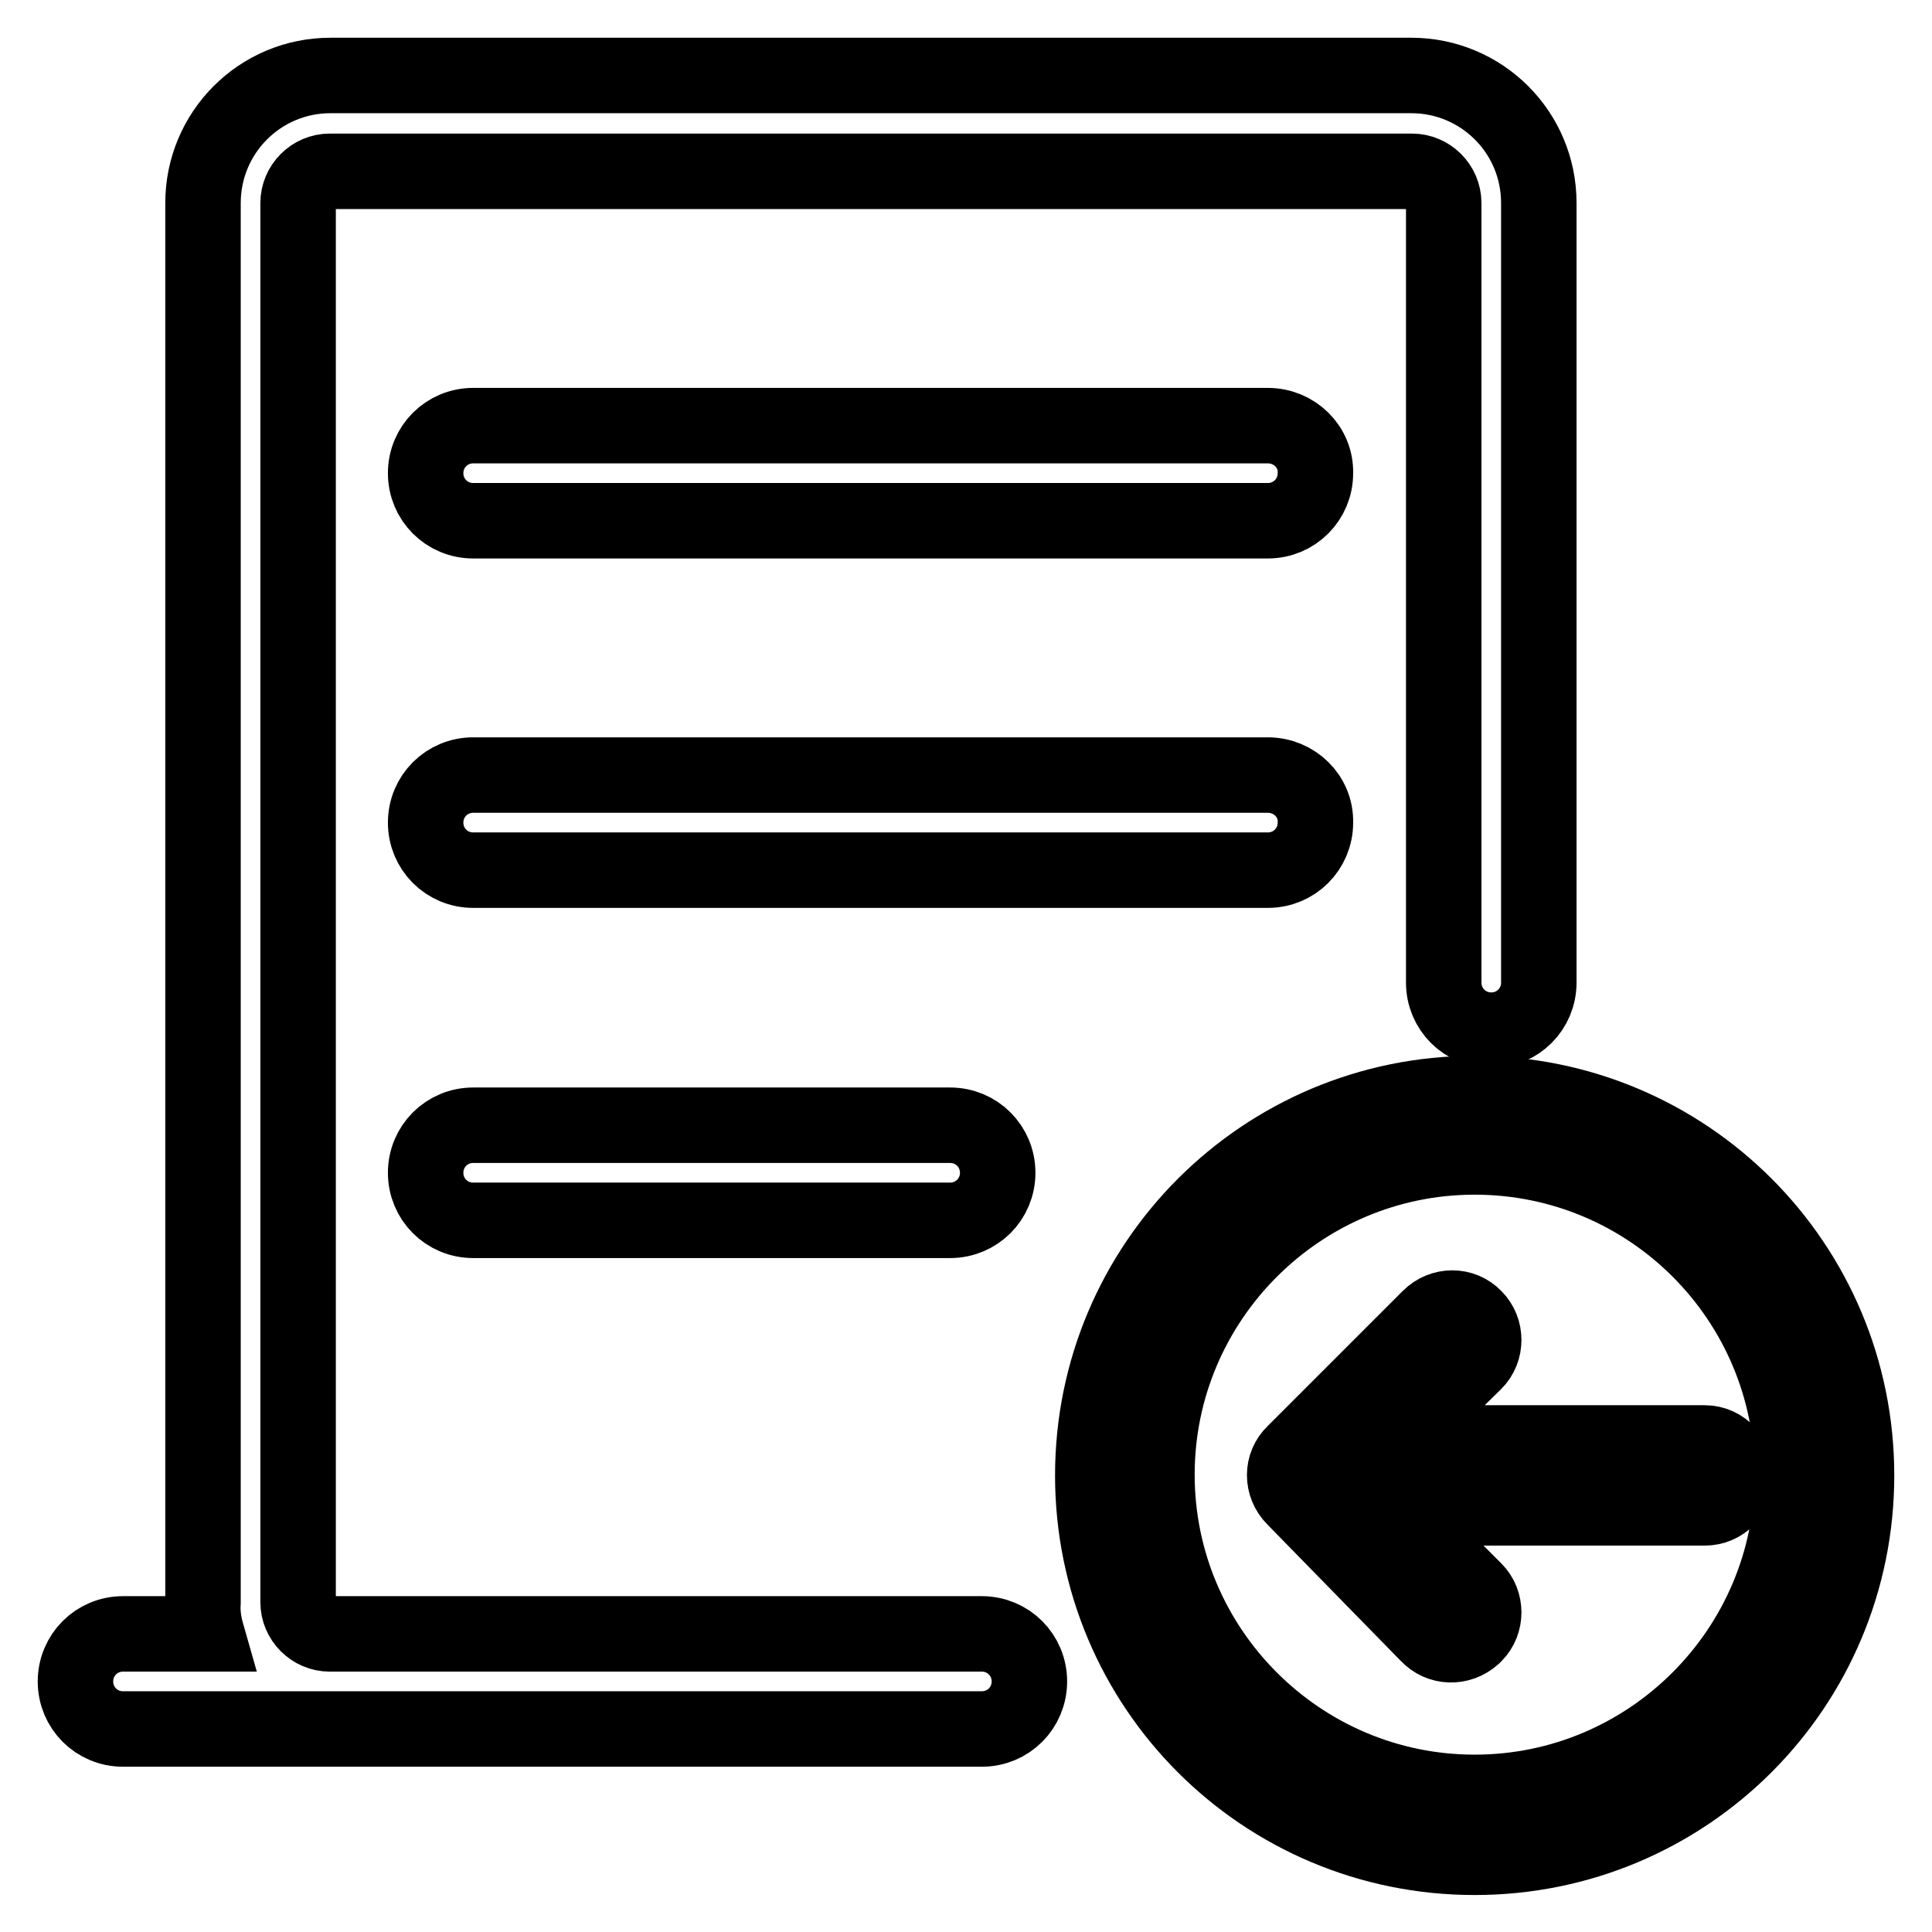 <?xml version="1.0" encoding="utf-8"?>
<!-- Svg Vector Icons : http://www.onlinewebfonts.com/icon -->
<!DOCTYPE svg PUBLIC "-//W3C//DTD SVG 1.1//EN" "http://www.w3.org/Graphics/SVG/1.1/DTD/svg11.dtd">
<svg version="1.1" xmlns="http://www.w3.org/2000/svg" xmlns:xlink="http://www.w3.org/1999/xlink" x="0px" y="0px" viewBox="0 0 256 256" enable-background="new 0 0 256 256" xml:space="preserve">
<g> <path stroke-width="10" fill-opacity="0" stroke="#000000"  d="M168,56.4H62.7c-3.5,0-6.3,2.8-6.3,6.3c0,3.5,2.8,6.3,6.3,6.3H168c3.5,0,6.3-2.8,6.3-6.3 C174.4,59.2,171.5,56.4,168,56.4z M168,102.7H62.7c-3.5,0-6.3,2.8-6.3,6.3c0,3.5,2.8,6.3,6.3,6.3H168c3.5,0,6.3-2.8,6.3-6.3 C174.4,105.5,171.5,102.7,168,102.7z M125.9,149.1H62.7c-3.5,0-6.3,2.8-6.3,6.3c0,3.5,2.8,6.3,6.3,6.3h63.2c3.5,0,6.3-2.8,6.3-6.3 C132.2,151.9,129.4,149.1,125.9,149.1L125.9,149.1z M195.4,153.3c23.3,0,42.1,18.9,42.1,42.1s-18.9,42.1-42.1,42.1 s-42.1-18.9-42.1-42.1S172.2,153.3,195.4,153.3 M195.4,144.9c-27.9,0-50.6,22.6-50.6,50.6s22.6,50.6,50.6,50.6s50.6-22.6,50.6-50.6 S223.4,144.9,195.4,144.9z"/> <path stroke-width="10" fill-opacity="0" stroke="#000000"  d="M225.9,191.2h-41.4l10.9-10.7c1.6-1.6,1.6-4.3,0-5.9c-1.6-1.7-4.3-1.7-6,0c0,0,0,0,0,0l-17.9,17.9 c-1.7,1.6-1.7,4.3,0,6c0,0,0,0,0,0l17.7,18.1c1.6,1.7,4.2,1.8,6,0.2c0.1-0.1,0.2-0.2,0.2-0.2c1.6-1.6,1.6-4.3,0-5.9l-10.9-10.9 h41.4c2.3,0,4.2-1.9,4.2-4.2S228.3,191.2,225.9,191.2L225.9,191.2z M203.9,26.9v103.3c0,3.5-2.8,6.3-6.3,6.3 c-3.5,0-6.3-2.8-6.3-6.3V26.9c0-2.3-1.9-4.2-4.2-4.2H43.7c-2.3,0-4.2,1.9-4.2,4.2v185.4c0,2.3,1.9,4.2,4.2,4.2h86.4 c3.5,0,6.3,2.8,6.3,6.3s-2.8,6.3-6.3,6.3H16.3c-3.5,0-6.3-2.8-6.3-6.3s2.8-6.3,6.3-6.3h11.1c-0.4-1.4-0.6-2.8-0.5-4.2V26.9 c0-9.3,7.5-16.9,16.9-16.9H187C196.3,10,203.9,17.5,203.9,26.9z"/></g>
</svg>